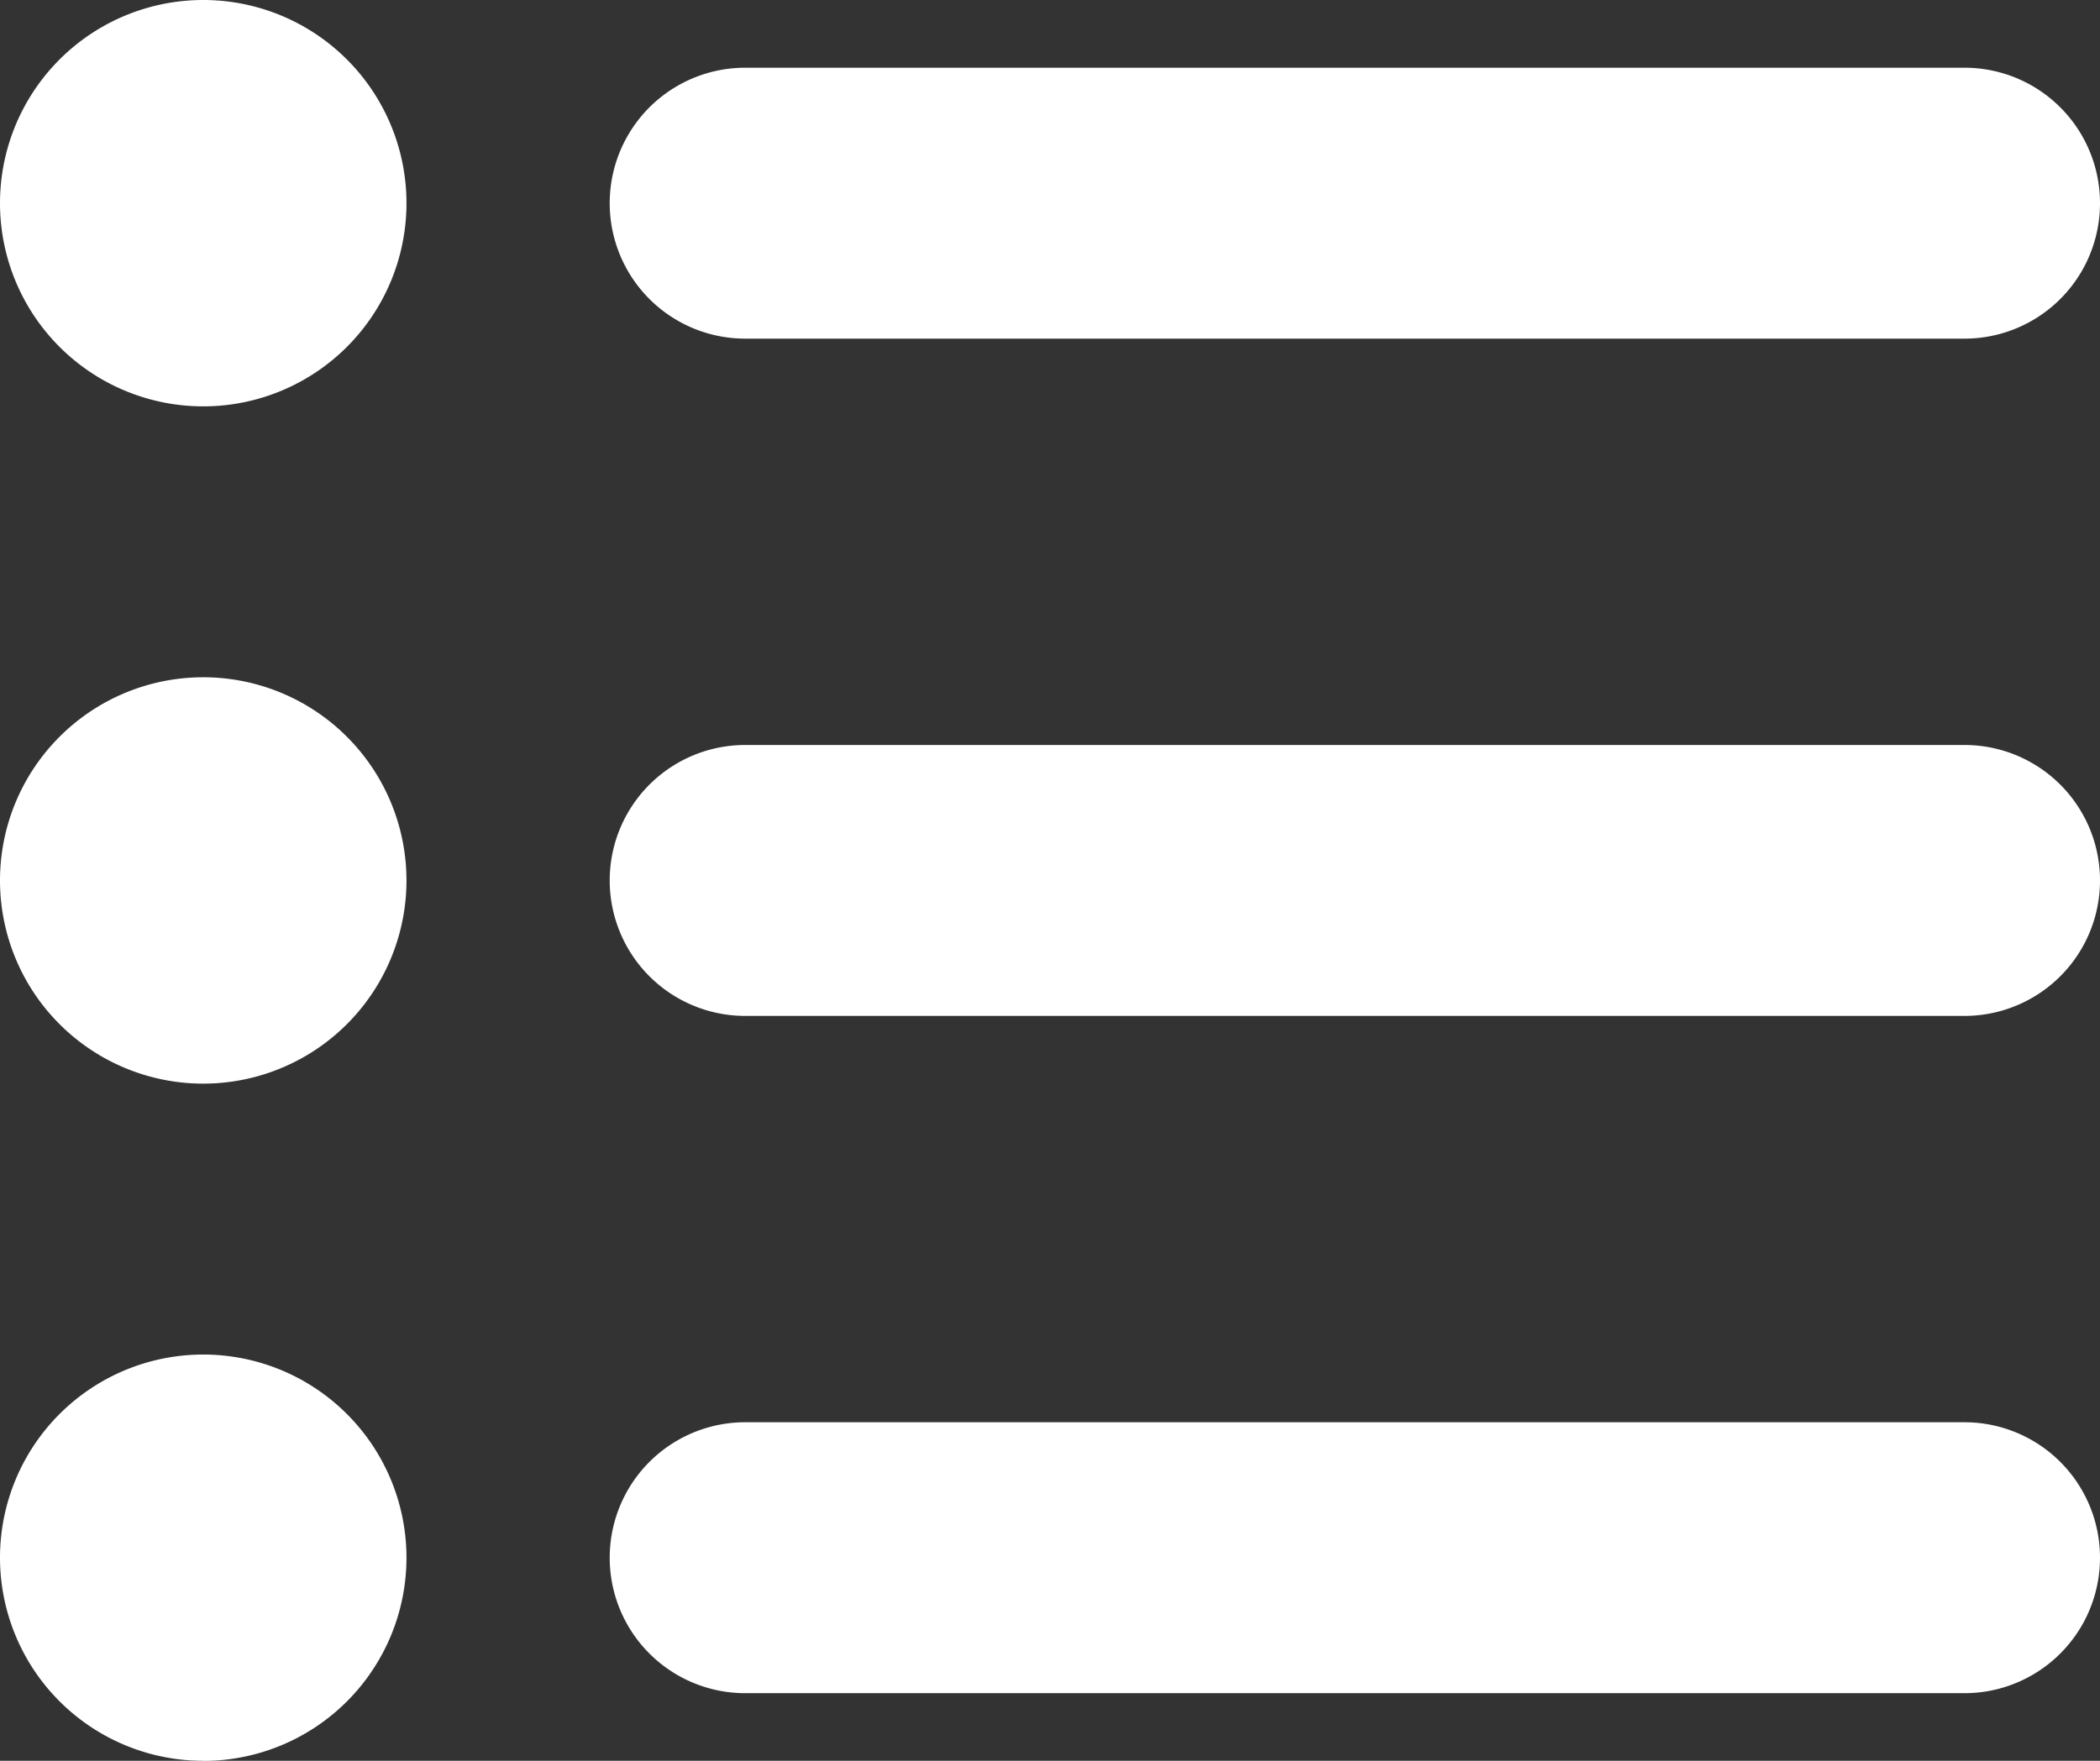 <?xml version="1.0" encoding="UTF-8"?>
<svg xmlns="http://www.w3.org/2000/svg" width="20.056" height="16.821" viewBox="0 0 20.056 16.821">
  <rect x="0" y="0" width="20.056" height="16.821" fill="#333333" stroke="none"/>
  <path id="Path_428" data-name="Path 428" d="M17.941,51.882A1.941,1.941,0,1,0,16,49.941a1.941,1.941,0,0,0,1.941,1.941Zm5.176-3.235a1.294,1.294,0,1,0,0,2.588H34.762a1.294,1.294,0,0,0,0-2.588Zm0,6.47a1.294,1.294,0,1,0,0,2.588H34.762a1.294,1.294,0,0,0,0-2.588Zm0,6.47a1.294,1.294,0,1,0,0,2.588H34.762a1.294,1.294,0,0,0,0-2.588Zm-5.176,3.235A1.941,1.941,0,1,0,16,62.88a1.941,1.941,0,0,0,1.941,1.941Zm1.941-8.411a1.941,1.941,0,1,0-1.941,1.941A1.941,1.941,0,0,0,19.882,56.411Z" transform="translate(-16 -48)" fill="#fff"></path>
</svg>
